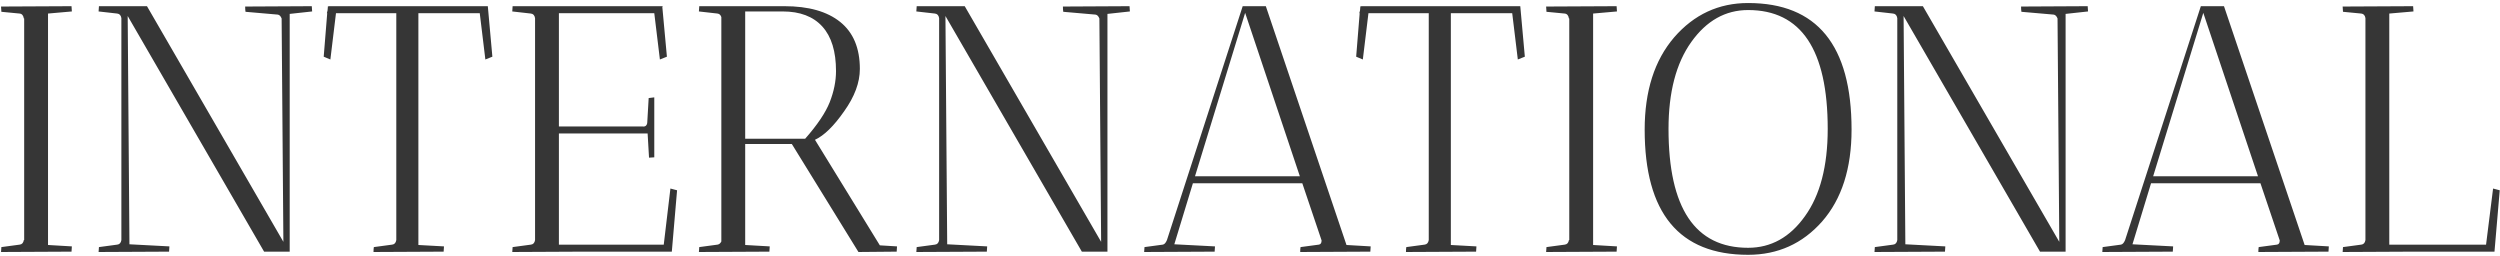 <?xml version="1.0" encoding="UTF-8"?> <svg xmlns="http://www.w3.org/2000/svg" width="606" height="62" viewBox="0 0 606 62" fill="none"> <path d="M0.25 61.085L0.335 59.895L4.755 59.3C5.322 59.243 5.662 58.875 5.775 58.195H5.86V4.475H5.775C5.662 3.738 5.322 3.342 4.755 3.285L0.335 2.86L0.25 1.585L17.335 1.5C17.335 1.557 17.363 1.982 17.42 2.775L11.64 3.285V59.385L17.42 59.725C17.42 59.782 17.392 60.207 17.335 61L0.25 61.085ZM23.897 2.775L23.982 1.5H35.627L68.692 58.62L68.267 4.475C68.041 3.908 67.729 3.597 67.332 3.54L59.512 2.86C59.456 2.52 59.427 2.095 59.427 1.585L75.577 1.5C75.577 1.557 75.606 1.982 75.662 2.775L70.222 3.37V61H64.017L30.952 3.88L31.377 59.215L41.067 59.725C41.067 59.782 41.039 60.207 40.982 61L23.897 61.085L23.982 59.895L28.402 59.3C28.969 59.243 29.309 58.875 29.422 58.195V4.39C29.309 3.71 28.969 3.342 28.402 3.285L23.897 2.775ZM96.062 3.2H81.442L80.082 14.42L78.467 13.74L79.317 3.2H79.232L79.402 2.52L79.487 1.5L79.657 1.585V1.5H118.247L119.352 13.74L117.652 14.42L116.292 3.2H101.417V59.385L107.622 59.725C107.622 59.782 107.593 60.207 107.537 61L90.537 61.085C90.537 60.575 90.565 60.178 90.622 59.895L95.042 59.3C95.608 59.243 95.948 58.875 96.062 58.195V3.2ZM124.173 2.775L124.258 1.5H160.638L160.553 1.755L161.658 13.74L159.958 14.42L158.598 3.2H135.478V30.655H155.793C156.076 30.712 156.331 30.655 156.558 30.485C156.784 30.258 156.898 29.975 156.898 29.635L157.238 23.77L158.598 23.6V38.135C158.541 38.135 158.116 38.163 157.323 38.22L156.983 32.355H135.478V59.3H160.893L162.508 45.7L164.123 46.125L162.848 61H141.258L124.173 61.085L124.258 59.895L128.678 59.3C129.244 59.243 129.584 58.875 129.698 58.195V4.39C129.584 3.71 129.244 3.342 128.678 3.285L124.173 2.775ZM169.414 2.775L169.499 1.5H190.154C195.991 1.5 200.496 2.775 203.669 5.325C206.842 7.875 208.429 11.672 208.429 16.715C208.429 20.002 207.154 23.43 204.604 27C202.111 30.57 199.759 32.865 197.549 33.885L213.274 59.47L217.439 59.725C217.439 59.782 217.411 60.207 217.354 61L208.089 61.085L191.939 34.905H180.634V59.385L186.584 59.725C186.584 59.782 186.556 60.207 186.499 61L169.414 61.085L169.499 59.895L173.919 59.3C174.316 59.243 174.627 58.988 174.854 58.535V4.135C174.684 3.625 174.372 3.342 173.919 3.285L169.414 2.775ZM189.729 2.775H180.634V33.63H195.169C198.116 30.287 200.099 27.34 201.119 24.79C202.139 22.183 202.649 19.662 202.649 17.225C202.649 12.465 201.544 8.867 199.334 6.43C197.124 3.993 193.922 2.775 189.729 2.775ZM222.12 2.775L222.205 1.5H233.85L266.915 58.62L266.49 4.475C266.263 3.908 265.952 3.597 265.555 3.54L257.735 2.86C257.678 2.52 257.65 2.095 257.65 1.585L273.8 1.5C273.8 1.557 273.828 1.982 273.885 2.775L268.445 3.37V61H262.24L229.175 3.88L229.6 59.215L239.29 59.725C239.29 59.782 239.262 60.207 239.205 61L222.12 61.085L222.205 59.895L226.625 59.3C227.192 59.243 227.532 58.875 227.645 58.195V4.39C227.532 3.71 227.192 3.342 226.625 3.285L222.12 2.775ZM277.343 61.085L277.428 59.895L281.848 59.3C282.245 59.243 282.585 58.875 282.868 58.195L301.228 1.5H306.838L326.388 59.385L332.253 59.725C332.253 59.782 332.225 60.207 332.168 61L315.168 61.085C315.168 60.575 315.197 60.178 315.253 59.895L319.673 59.3C320.127 59.243 320.353 58.903 320.353 58.28L315.678 44.425H289.158L284.653 59.215L294.513 59.725C294.513 59.782 294.485 60.207 294.428 61L277.343 61.085ZM301.823 3.115L289.668 42.725H315.083L301.823 3.115ZM346.33 3.2H331.71L330.35 14.42L328.735 13.74L329.585 3.2H329.5L329.67 2.52L329.755 1.5L329.925 1.585V1.5H368.515L369.62 13.74L367.92 14.42L366.56 3.2H351.685V59.385L357.89 59.725C357.89 59.782 357.862 60.207 357.805 61L340.805 61.085C340.805 60.575 340.833 60.178 340.89 59.895L345.31 59.3C345.877 59.243 346.217 58.875 346.33 58.195V3.2ZM374.781 61.085L374.866 59.895L379.286 59.3C379.853 59.243 380.193 58.875 380.306 58.195H380.391V4.475H380.306C380.193 3.738 379.853 3.342 379.286 3.285L374.866 2.86L374.781 1.585L391.866 1.5C391.866 1.557 391.895 1.982 391.951 2.775L386.171 3.285V59.385L391.951 59.725C391.951 59.782 391.923 60.207 391.866 61L374.781 61.085ZM398.668 31.42C398.668 22.07 401.048 14.618 405.808 9.065C410.624 3.512 416.603 0.735 423.743 0.735C440.459 0.735 448.818 10.963 448.818 31.42C448.818 40.827 446.438 48.25 441.678 53.69C436.918 59.073 430.939 61.765 423.743 61.765C407.026 61.765 398.668 51.65 398.668 31.42ZM404.448 31.25C404.448 50.46 410.879 60.065 423.743 60.065C429.296 60.065 433.886 57.515 437.513 52.415C441.196 47.315 443.038 40.26 443.038 31.25C443.038 12.04 436.606 2.435 423.743 2.435C418.246 2.435 413.656 5.013 409.973 10.17C406.289 15.327 404.448 22.353 404.448 31.25ZM454.376 2.775L454.461 1.5H466.106L499.171 58.62L498.746 4.475C498.519 3.908 498.207 3.597 497.811 3.54L489.991 2.86C489.934 2.52 489.906 2.095 489.906 1.585L506.056 1.5C506.056 1.557 506.084 1.982 506.141 2.775L500.701 3.37V61H494.496L461.431 3.88L461.856 59.215L471.546 59.725C471.546 59.782 471.517 60.207 471.461 61L454.376 61.085L454.461 59.895L458.881 59.3C459.447 59.243 459.787 58.875 459.901 58.195V4.39C459.787 3.71 459.447 3.342 458.881 3.285L454.376 2.775ZM509.599 61.085L509.684 59.895L514.104 59.3C514.501 59.243 514.841 58.875 515.124 58.195L533.484 1.5H539.094L558.644 59.385L564.509 59.725C564.509 59.782 564.481 60.207 564.424 61L547.424 61.085C547.424 60.575 547.453 60.178 547.509 59.895L551.929 59.3C552.383 59.243 552.609 58.903 552.609 58.28L547.934 44.425H521.414L516.909 59.215L526.769 59.725C526.769 59.782 526.741 60.207 526.684 61L509.599 61.085ZM534.079 3.115L521.924 42.725H547.339L534.079 3.115ZM584.942 1.5C584.942 1.557 584.971 1.982 585.027 2.775L579.162 3.285V59.3H602.622L604.322 45.7L605.937 46.125L604.662 61H584.942L567.857 61.085L567.942 59.895L572.362 59.3C572.929 59.243 573.269 58.875 573.382 58.195V4.39C573.269 3.71 572.929 3.342 572.362 3.285L567.942 2.86L567.857 1.585L584.942 1.5Z" fill="#363636"></path> </svg> 